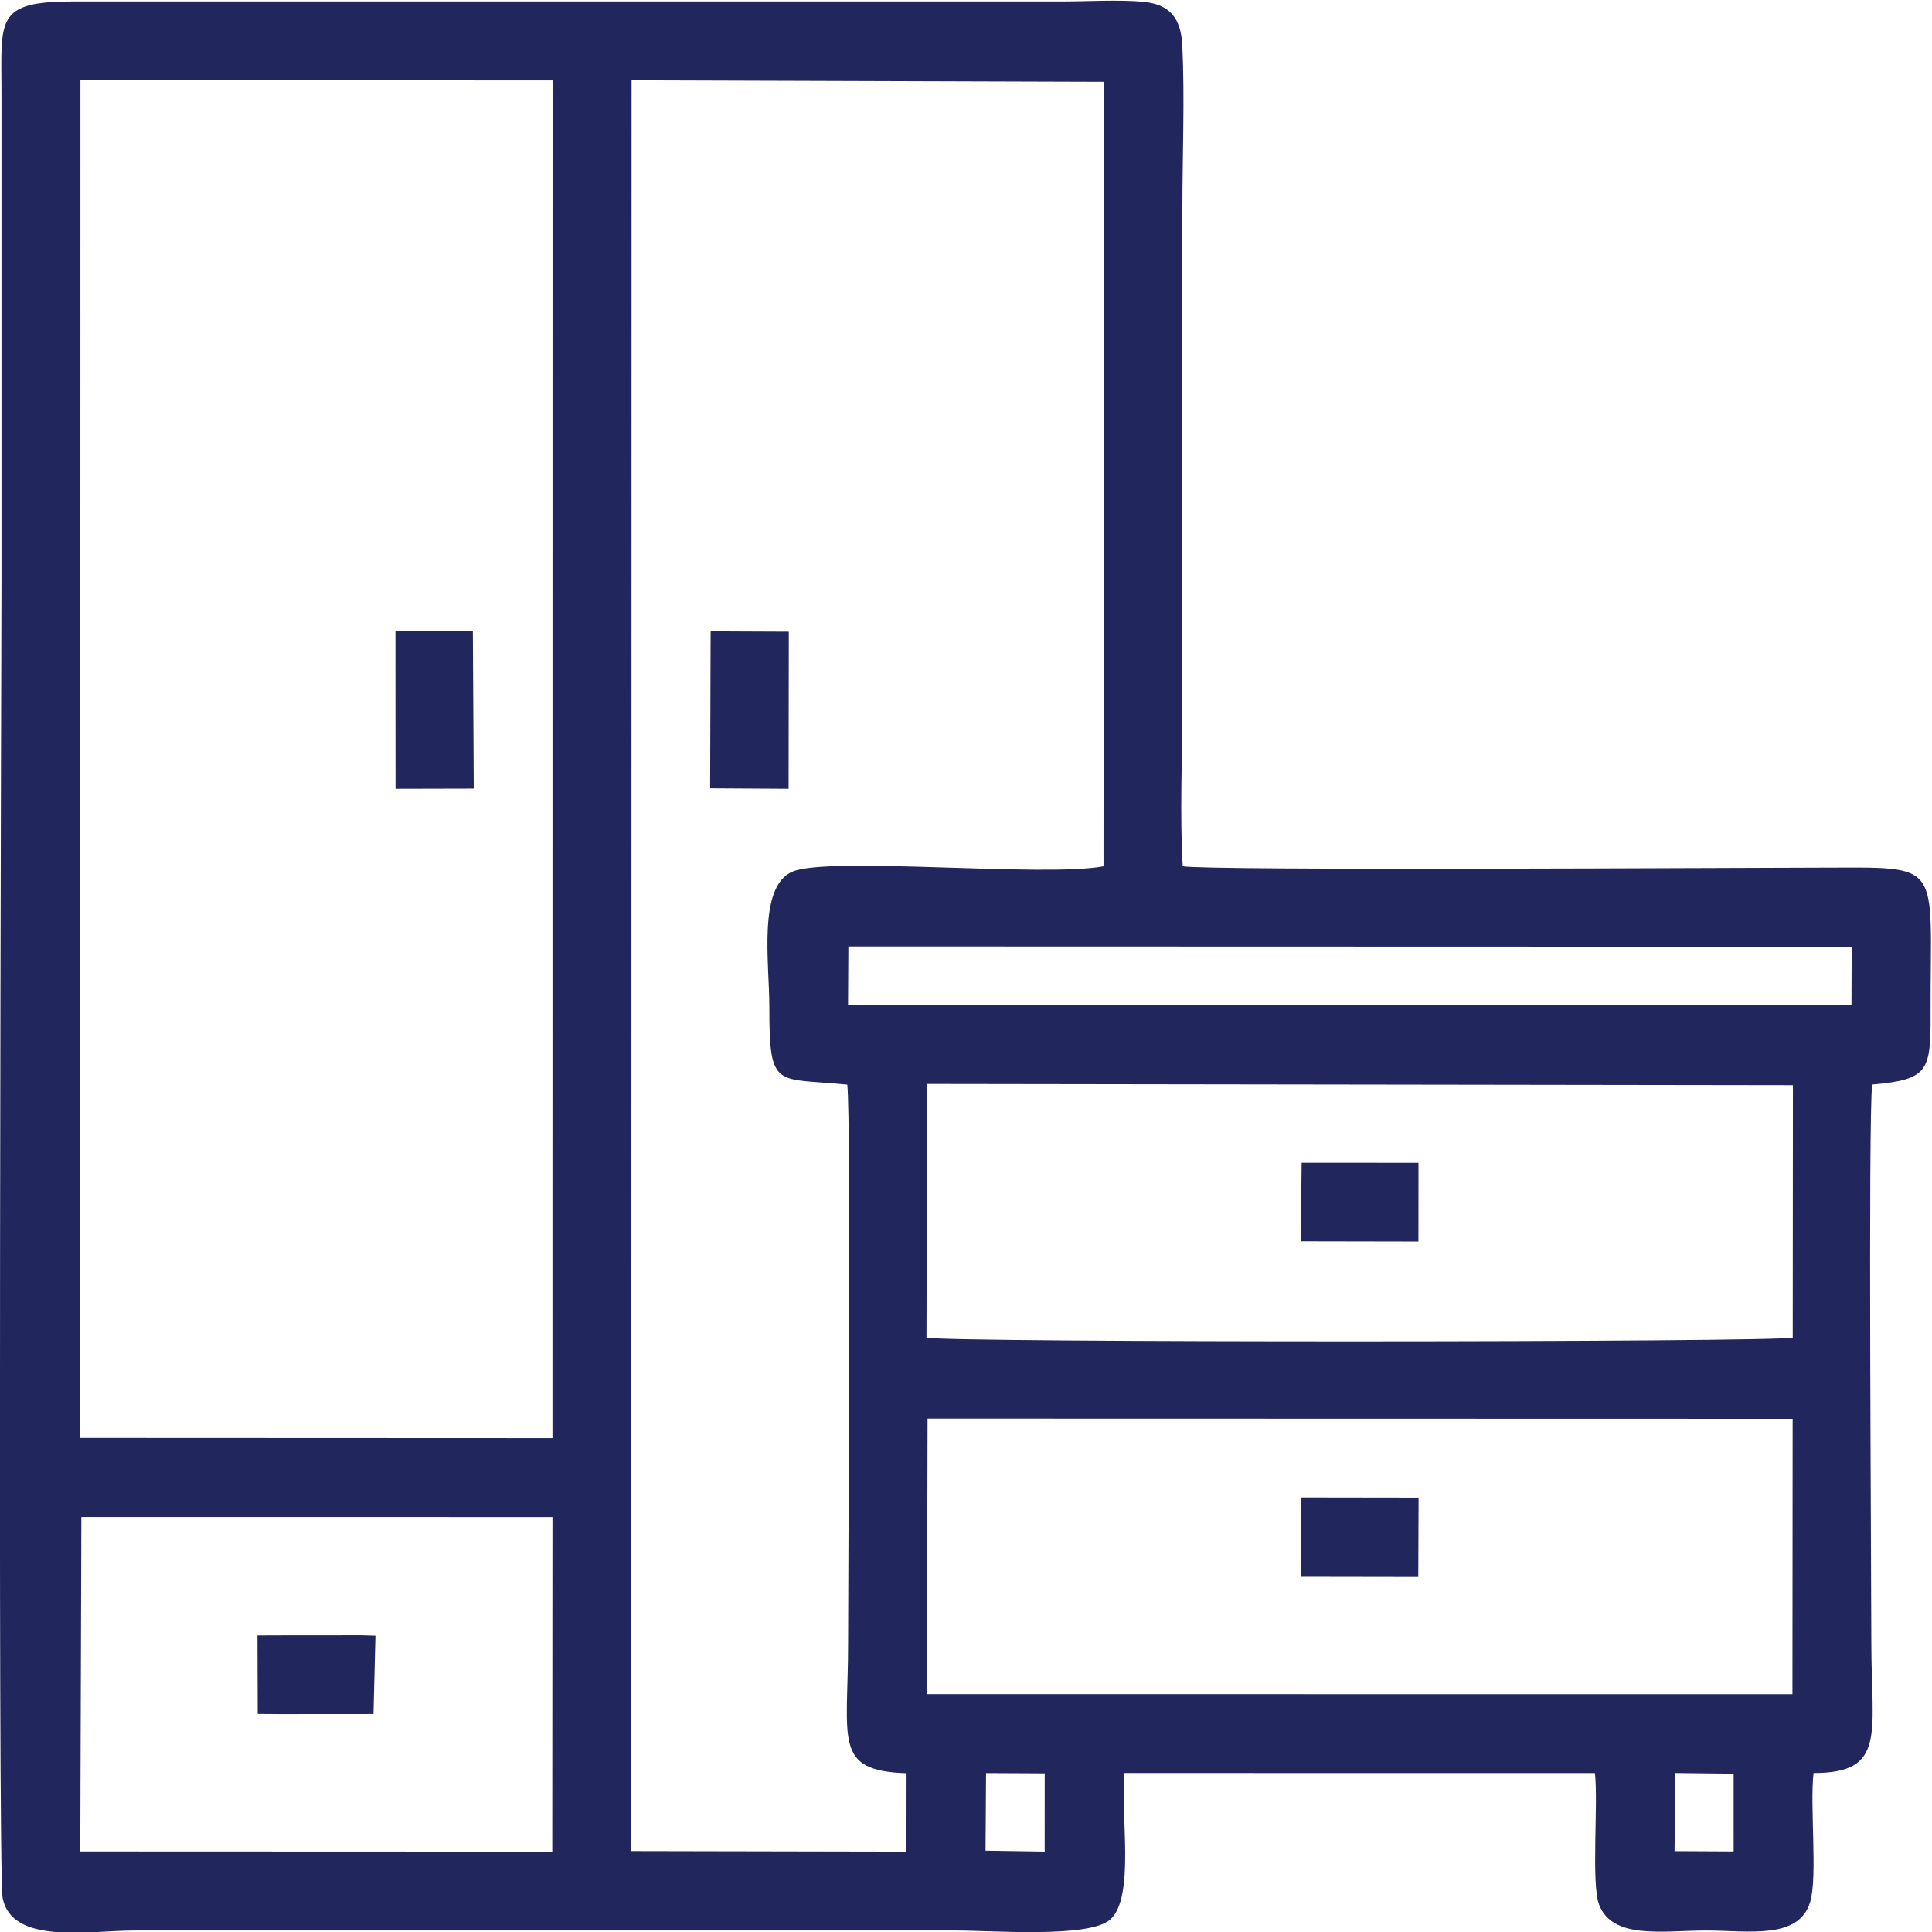 <?xml version="1.0" encoding="UTF-8"?> <!-- Creator: CorelDRAW 2018 (64-Bit) --> <svg xmlns="http://www.w3.org/2000/svg" xmlns:xlink="http://www.w3.org/1999/xlink" xml:space="preserve" width="70mm" height="70mm" style="shape-rendering:geometricPrecision; text-rendering:geometricPrecision; image-rendering:optimizeQuality; fill-rule:evenodd; clip-rule:evenodd" viewBox="0 0 7000 7000"> <defs> <style type="text/css"> <![CDATA[ .fil0 {fill:#21265D} ]]> </style> </defs> <g id="Слой_x0020_1">  <path class="fil0" d="M6070.37 6423.97l210.94 2.43 0.05 281.87 -214.21 -1.1 3.22 -283.2zm-2497.69 0.24l212.5 1.05 -0.14 283.53 -214.24 -3.33 1.88 -281.25zm-3277.85 -927.7l1706.76 0.22 -0.67 1212.18 -1710.06 -0.66 3.97 -1211.74zm3065.91 -356.48l3134.36 0.77 -0.75 997.62 -3135.98 -0.29 2.37 -998.1zm-3069.32 -4849.37l1710.52 0.75 -0.35 4919.54 -1710.8 -0.73 0.63 -4919.56zm3067.86 3636.77l3136.81 4.46 -0.68 914.63c-54.03,17.31 -3076.99,18.74 -3138.63,0.04l2.5 -919.13zm-285.44 -498.26l3635.19 1.07 -0.76 211.78 -3635.68 -0.87 1.25 -211.98zm-785.49 -3138.25l1711.38 5.43 -1.47 2842.41c-213.24,40.86 -996.15,-36.94 -1127.23,19.49 -126.36,54.4 -83.42,330.11 -83.56,490.67 -0.25,302.59 24.01,254.31 282.42,281.14 14.09,129.71 2.94,1744.09 2.94,2021.92 0,355.64 -54.61,463.97 211.82,472.87l-0.3 284.09 -997.12 -1.98 1.12 -6416.04zm4494.84 3638.81c204.69,-18.19 212.25,-48.91 211.71,-257.89 -1.41,-559.92 52.67,-528.1 -401.21,-528.1 -233.5,0 -2222.87,11.64 -2308.48,-5.05 -11.1,-184.85 -1.25,-401.38 -1.25,-589.74l0 -1787.45c0,-192.4 8.96,-406.78 -0.21,-596.45 -4.92,-101.64 -47.15,-149.84 -142.36,-158.72 -85.91,-8.02 -207.84,-1.06 -297.62,-1.06l-3574.91 -0.01c-288.77,-0.48 -263.53,63.39 -263.53,332.29l0 1776c0,88.22 -14.93,4664.2 4.25,4763.04 33.22,171.19 313.29,118.07 476.98,118.07l2979.1 0c130.81,0 479.67,28.07 556.51,-39.43 92.26,-81.06 35.94,-387.7 52.02,-531.24l1704.52 0.23c12.55,111.36 -14.02,399.65 14.95,476.42 48.48,128.43 233.72,94.02 387.55,94.02 152.69,0 335.72,34.57 377.29,-103.15 27.56,-91.3 -1.59,-347 12.32,-467.42 265.18,-0.13 209.34,-142.89 209.34,-472.11 0,-272.73 -11.74,-1899.32 3.03,-2022.25z"></path> <polygon class="fil0" points="2572.94,2856.34 2857.21,2858 2857.97,2288.65 2574.71,2287.4 "></polygon> <polygon class="fil0" points="1433.05,2858 1716.48,2857.33 1713.25,2287.38 1432.76,2287.3 "></polygon> <polygon class="fil0" points="4712.63,4497.53 5139.25,4498.3 5139.41,4213.24 4716.16,4213.01 "></polygon> <polygon class="fil0" points="4712.93,5710.43 5138.71,5711.12 5139.8,5426.22 4715.16,5425.61 "></polygon> <polygon class="fil0" points="933.78,6209.93 1013.63,6210.52 1265.71,6210.41 1300.09,6210.45 1353.21,6210.21 1360.28,5926.43 1311.56,5925.02 1025.1,5925.25 932.89,5925.56 "></polygon> </g> </svg> 